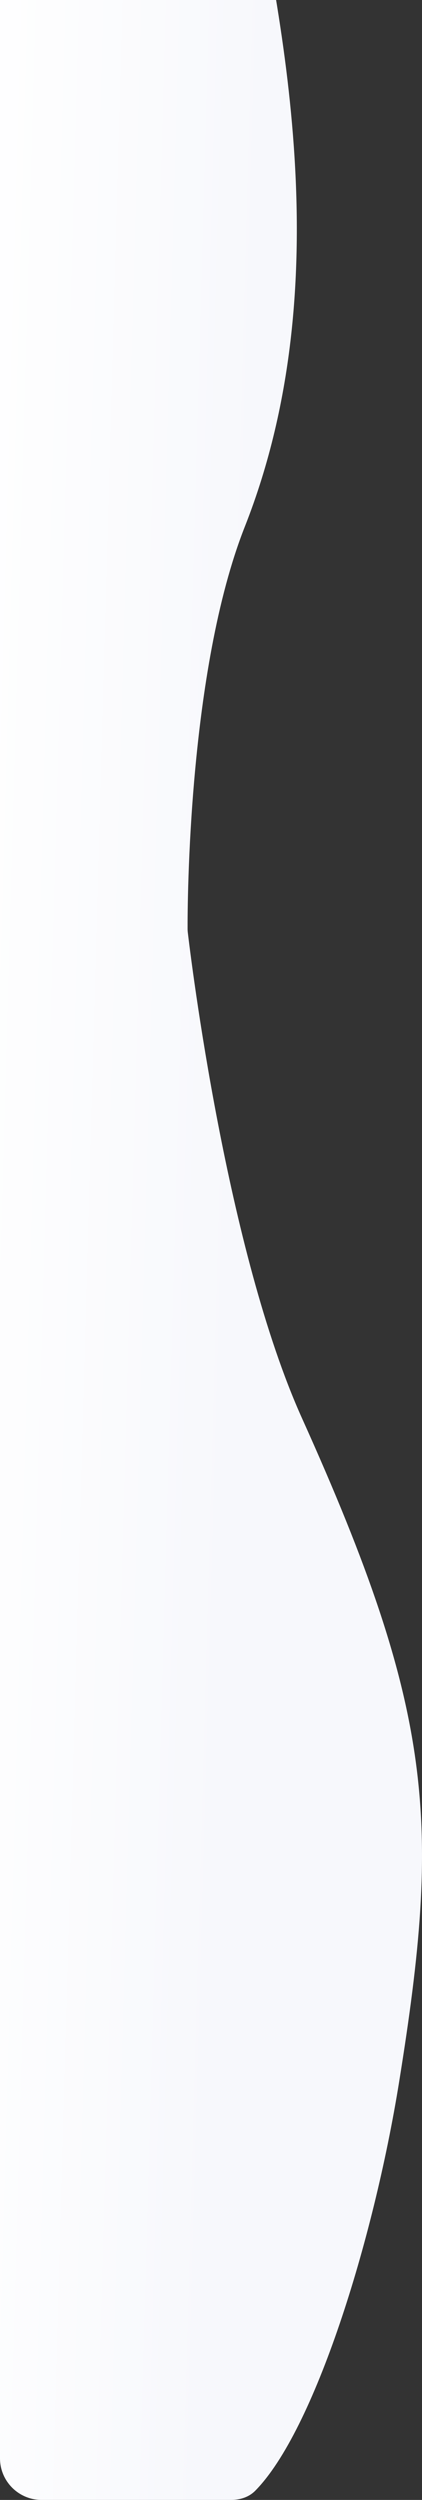 <svg width="152" height="900" fill="none" xmlns="http://www.w3.org/2000/svg"><rect width="100%" height="100%" fill="#333333" stroke="none"/><path d="M143.768 749.45c-9.254 57.526-30.57 125.705-51.858 147.261-2.279 2.307-5.481 3.289-8.724 3.289H15c-8.284 0-15-6.716-15-15V-175.348c0-7.739 5.878-16.046 8.825-23.202 14.342-34.819 8.834-150.708 32.144-112.979 3.05 4.936 8.267 8.431 14.059 8.782 32.847 1.989 30.837 16.558 22.535 73.368-9.993 68.385 5.732 144.657 10.618 169.942 11.242 58.179 35.839 158.205 0 249.046-20.427 51.774-20.647 136.122-20.615 144.731.002.514.024.894.084 1.404 1.119 9.486 13.975 114.615 41.142 174.868 47.862 106.15 49.959 145.702 34.976 238.838z" fill="url(#paint0_linear)"/><defs><linearGradient id="paint0_linear" x1="96.413" y1="86.01" x2="-12.859" y2="82.953" gradientUnits="userSpaceOnUse"><stop stop-color="#F7F8FC"/><stop offset="1" stop-color="#fff"/></linearGradient></defs></svg>